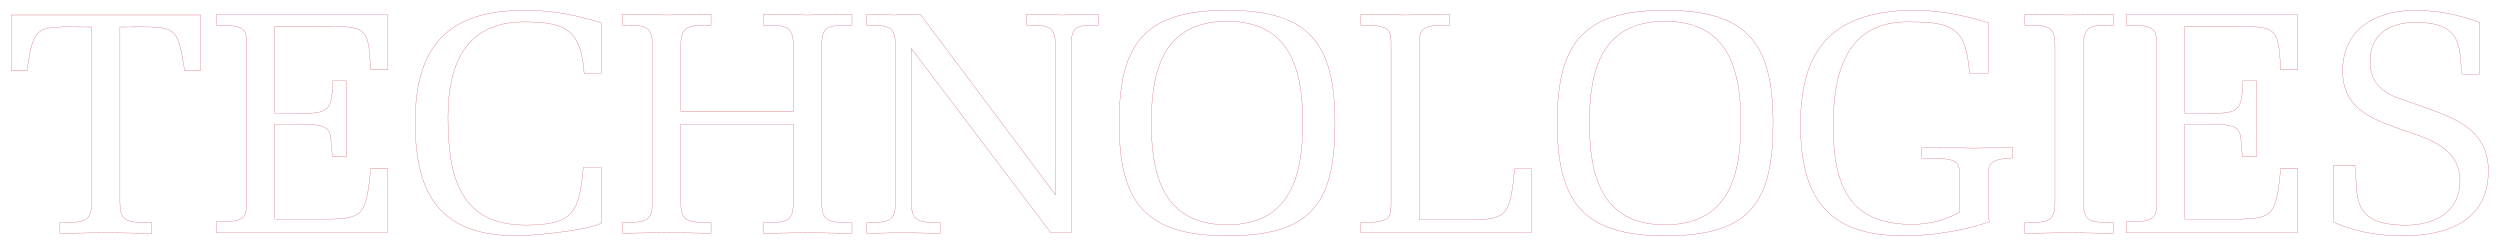<?xml version="1.0" encoding="UTF-8"?> <!-- Generator: Adobe Illustrator 21.1.0, SVG Export Plug-In . SVG Version: 6.00 Build 0) --> <svg xmlns="http://www.w3.org/2000/svg" xmlns:xlink="http://www.w3.org/1999/xlink" id="Слой_1" x="0px" y="0px" viewBox="0 0 3285.3 318" style="enable-background:new 0 0 3285.3 318;" xml:space="preserve"> <style type="text/css"> .st0{fill:none;stroke:#BE1622;stroke-width:0.3;} </style> <g> <path class="st0" d="M263.3,92.7h-20.7c-9.9-63-10.8-57.2-85-57.2v228.8c0,27.4,7.9,28.2,41.9,28.2v14.1c-21.6-0.4-41-0.4-60.5-0.8 c-19.5,0.4-39,0.4-60.5,0.8v-14.1c34,0,41.9-0.8,41.9-28.2V35.5c-72.9,0-75.4-6.2-85,57.2H14.7V19.7h248.7V92.7z"></path> <path class="st0" d="M284.1,291.6c40.2,0,39.8-5.8,39.8-28.2V61.2c0-22.4,0.4-28.2-39.8-28.2V18.9h225.1v72.9h-22 c-3.3-52.6-3.3-57.2-56-57.2h-70V149h32.3c37.3,0,43.5-2.5,43.5-42.7h18.2v99.5H437c-5-32.3,6.2-42.7-43.5-42.7h-32.3v124.8h74.2 c42.7-0.8,46-8.3,51.8-66.7h22v84.6H284.1V291.6z"></path> <path class="st0" d="M790.1,219.9v73.4c-18.7,9.9-92.4,16.6-110.2,16.6c-100.7,0-134.3-53.1-134.3-149.2 c0-99.5,42.7-147.1,143-147.1c38.1,0,64.7,5.4,101.5,16.2v66.7h-22.4l-1.2-12C760.7,38,740,28.8,688.6,28.8 c-76.7,0-99.9,56-99.9,124.8c0,75.4,13.7,142.2,102,142.2c63.8,0,70.5-17.8,75.8-75.8H790.1z"></path> <path class="st0" d="M894.6,163.1v101.1c0,26.9,7.5,28.2,39.8,28.2v14.1c-19.5-0.4-39-0.4-58.4-0.8c-19.5,0.4-39,0.4-58.4,0.8 v-14.1c32.3,0,39.8-1.2,39.8-28.2V61.2c0-26.9-7.5-28.2-39.8-28.2V18.9c19.5,0.4,39,0.4,58.4,0.8c19.5-0.4,39-0.4,58.4-0.8V33 c-30.7,0-39.8,0.8-39.8,28.2v85h148v-85c0-27.4-9.1-28.2-39.8-28.2V18.9c19.5,0.4,39,0.4,58.4,0.8c19.5-0.4,39-0.4,58.4-0.8V33 c-32.3,0-39.8,1.2-39.8,28.2v203.1c0,26.9,7.5,28.2,39.8,28.2v14.1c-19.5-0.4-39-0.4-58.4-0.8c-19.5,0.4-39,0.4-58.4,0.8v-14.1 c32.3,0,39.8-1.2,39.8-28.2V163.1H894.6z"></path> <path class="st0" d="M1176.8,61.2c0-26.9-8.7-28.2-38.1-28.2V18.9c12,0.4,23.6,0.4,35.6,0.8c11.6-0.4,23.6-0.4,35.2-0.8L1387,256 V61.2c0-26.5-7.5-28.2-38.1-28.2V18.9c15.8,0.4,31.5,0.4,47.2,0.8c15.8-0.4,31.5-0.4,47.2-0.8V33c-29.8,0-35.6,1.7-35.6,28.2v244.5 h-26.9L1197.6,63.7v200.6c0,26.5,7.5,28.2,38.1,28.2v14.1c-16.2-0.4-32.3-0.4-48.5-0.8c-16.2,0.4-32.3,0.4-48.5,0.8v-14.1 c30.7,0,38.1-1.7,38.1-28.2V61.2z"></path> <path class="st0" d="M1470.7,161.5c0-104.9,34-148,141.8-148s141.8,43.1,141.8,148c0,104-29,148.4-141.8,148.4 C1505.1,309.9,1470.7,265.9,1470.7,161.5z M1513,161.5c0,69.6,16.2,133.9,99.5,133.9s99.5-64.2,99.5-133.9 c0-69.6-16.2-133.5-99.5-133.5S1513,91.8,1513,161.5z"></path> <path class="st0" d="M1788.2,292.5c40.2,0,39.8-5.8,39.8-28.2V61.2c0-22.4,0.4-28.2-39.8-28.2V18.9c19.5,0.4,39,0.4,58.4,0.8 c19.5-0.4,39-0.4,58.4-0.8V33c-39.4,0-39.8,5.4-39.8,28.2v227.5h73.4c42.7-0.8,46-8.3,51.8-67.1h22v84.1h-224.2V292.5z"></path> <path class="st0" d="M2046.4,161.5c0-104.9,34-148,141.8-148s141.8,43.1,141.8,148c0,104-29,148.4-141.8,148.4 C2080.8,309.9,2046.4,265.9,2046.4,161.5z M2088.7,161.5c0,69.6,16.2,133.9,99.5,133.9s99.5-64.2,99.5-133.9 c0-69.6-16.2-133.5-99.5-133.5S2088.7,91.8,2088.7,161.5z"></path> <path class="st0" d="M2575.3,236.5c0-26.5-0.4-28.6-49.7-28.6v-14.1c29.8,0.4,49.3,0.4,68.8,0.8c19.5-0.4,39-0.4,50.6-0.8v13.7 c-31.5,1.7-32.3,7.5-32.3,29V275c0,8.3,0.4,12.4,1.7,16.6c-38.1,12.4-75.8,18.2-113.6,18.2c-99.9,0-134.7-51-134.7-146.3 c0-97.8,41-148,145.1-150c38.1,0,64.7,5.4,101.5,16.2v66.7h-24.5c-4.6-57.6-19.5-67.6-77.1-67.6c-84.1-2.5-102,65.5-102,136.4 c0,76.7,19.5,129.7,103.6,129.7c17.8,0,41.9-4.1,62.6-16.2V236.5z"></path> <path class="st0" d="M2700.5,61.2c0-26.9-7.5-28.2-39.8-28.2V18.9c19.5,0.4,39,0.4,58.4,0.8c19.5-0.4,39-0.4,58.4-0.8V33 c-30.7,0-39.8,0.8-39.8,28.2v203.1c0,26.9,7.5,28.2,39.8,28.2v14.1c-19.5-0.4-39-0.4-58.4-0.8c-19.5,0.4-39,0.4-58.4,0.8v-14.1 c32.3,0,39.8-1.2,39.8-28.2V61.2z"></path> <path class="st0" d="M2794.1,291.6c40.2,0,39.8-5.8,39.8-28.2V61.2c0-22.4,0.4-28.2-39.8-28.2V18.9h225.1v72.9h-22 c-3.3-52.6-3.3-57.2-56-57.2h-70V149h32.3c37.3,0,43.5-2.5,43.5-42.7h18.2v99.5h-18.2c-5-32.3,6.2-42.7-43.5-42.7h-32.3v124.8h74.2 c42.7-0.8,46-8.3,51.8-66.7h22v84.6h-225.1V291.6z"></path> <path class="st0" d="M3195.8,144.5c39.4,14.1,74.2,31.9,74.2,80c0,67.6-56.4,85.4-113.6,85.4c-29.8,0-60.9-5-89.5-17.8v-75h27.8 c4.1,40.6-6.2,78.8,67.1,78.8c36.5,0,70.9-16.6,70.9-58c0-46-44.8-56.4-80.4-68.8c-39-14.1-73.8-28.2-73.8-76.3 c0-55.1,44.8-79.2,94.5-79.2c28.2,0,55.1,4.6,85.4,15.8v68h-23.2c-4.1-31.9,3.3-68-60.5-68c-33.2,0-60.1,14.5-60.1,51 c0,24.5,11.6,38.1,33.6,47.2L3195.8,144.5z"></path> </g> </svg> 